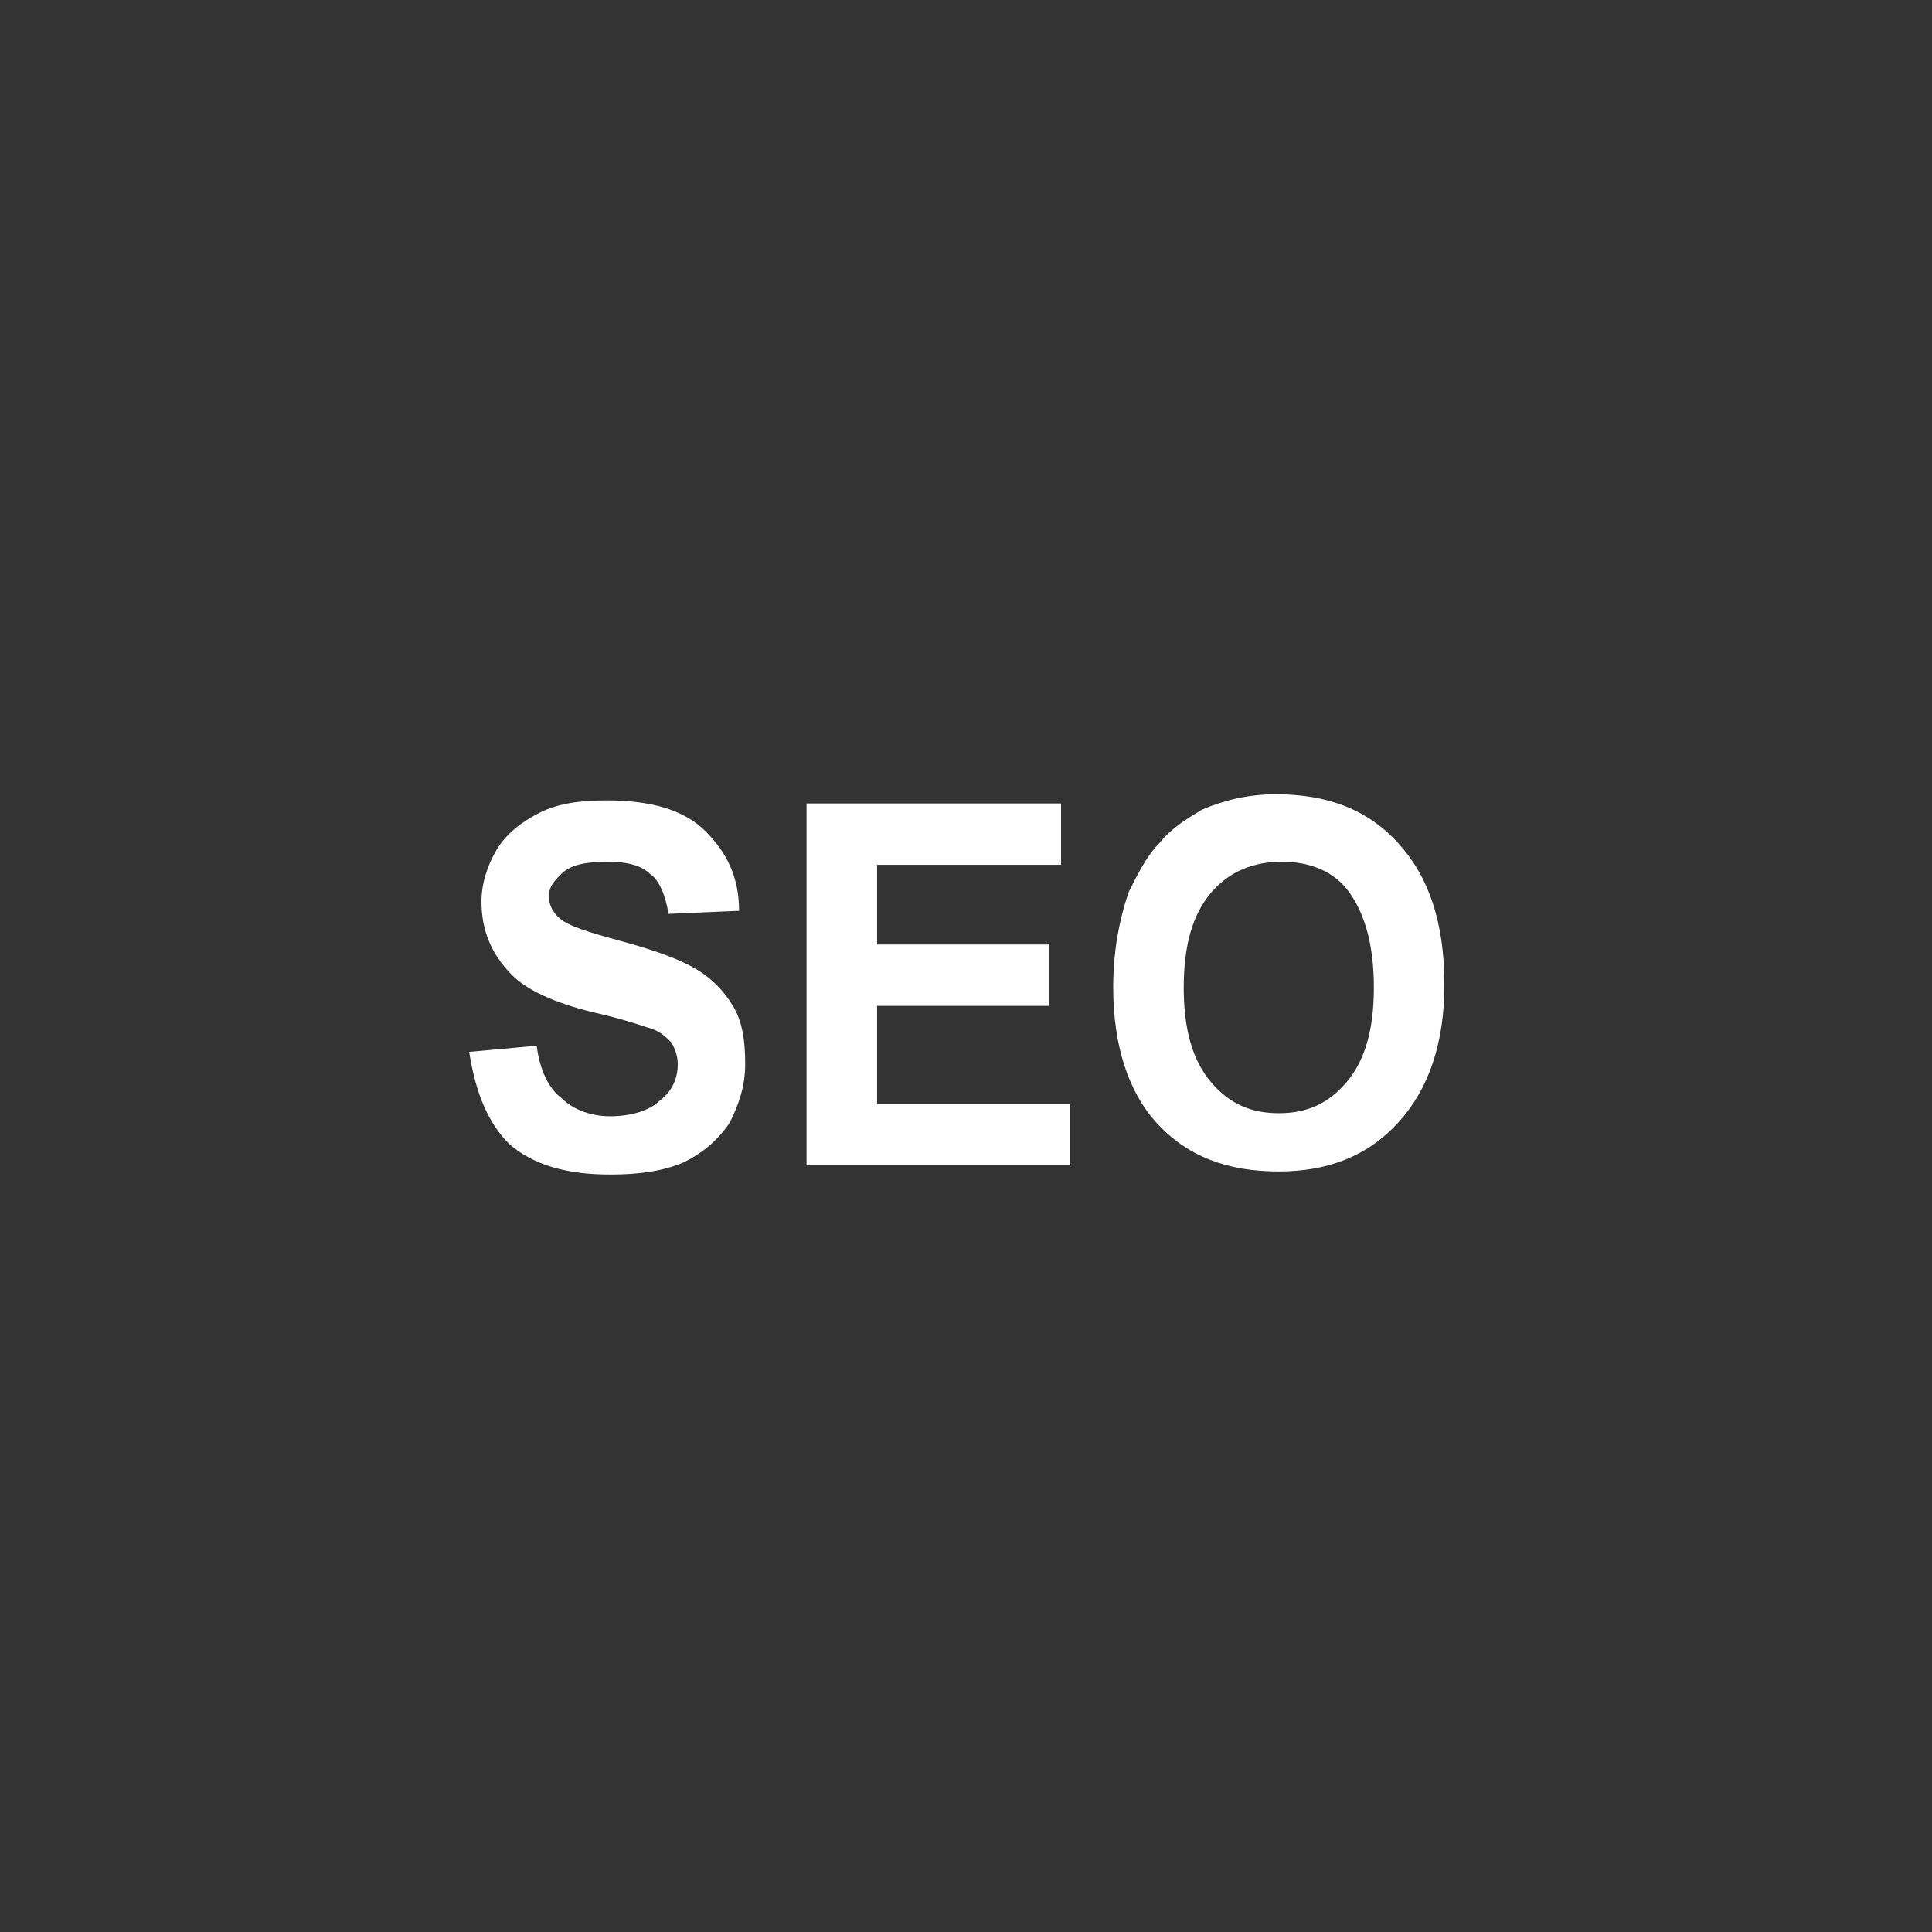 <?xml version="1.0" encoding="utf-8"?>
<!-- Generator: Adobe Illustrator 18.1.1, SVG Export Plug-In . SVG Version: 6.00 Build 0)  -->
<!DOCTYPE svg PUBLIC "-//W3C//DTD SVG 1.1//EN" "http://www.w3.org/Graphics/SVG/1.1/DTD/svg11.dtd">
<svg version="1.1" id="Layer_1" xmlns="http://www.w3.org/2000/svg" xmlns:xlink="http://www.w3.org/1999/xlink" x="0px" y="0px"
	 viewBox="-266 389.9 63 63" enable-background="new -266 389.9 63 63" xml:space="preserve">
<rect x="-266" y="389.9" width="63" height="63" fill="#333333" stroke="none"/>
<g>
	<circle display="none" fill="#E2D98C" cx="-234.5" cy="421.4" r="31.5"/>
	<g enable-background="new    ">
		<path fill="#FFFFFF" d="M-250.7,424.2l2.2-0.2c0.1,0.8,0.4,1.4,0.8,1.7c0.4,0.4,1,0.6,1.6,0.6c0.7,0,1.3-0.2,1.6-0.5
			c0.4-0.3,0.6-0.7,0.6-1.2c0-0.3-0.1-0.5-0.2-0.7c-0.2-0.2-0.4-0.4-0.8-0.5c-0.3-0.1-0.9-0.3-1.8-0.5c-1.2-0.3-2.1-0.7-2.6-1.2
			c-0.7-0.7-1-1.5-1-2.4c0-0.6,0.2-1.2,0.5-1.7c0.3-0.5,0.8-0.9,1.4-1.2c0.6-0.3,1.3-0.4,2.2-0.4c1.4,0,2.5,0.3,3.2,1
			s1.1,1.5,1.1,2.6l-2.3,0.1c-0.1-0.6-0.3-1.1-0.6-1.3c-0.3-0.3-0.8-0.4-1.4-0.4c-0.7,0-1.2,0.1-1.5,0.4c-0.2,0.2-0.4,0.4-0.4,0.7
			c0,0.3,0.1,0.5,0.3,0.7c0.3,0.3,1,0.5,2.1,0.8c1.1,0.3,1.9,0.6,2.4,0.9c0.5,0.3,0.9,0.7,1.2,1.2c0.3,0.5,0.4,1.1,0.4,1.9
			c0,0.7-0.2,1.3-0.5,1.9c-0.4,0.6-0.9,1-1.5,1.3c-0.7,0.3-1.5,0.4-2.4,0.4c-1.4,0-2.5-0.3-3.3-1
			C-250.1,426.5-250.5,425.5-250.7,424.2z"/>
		<path fill="#FFFFFF" d="M-239.7,428v-11.9h8.3v2h-6v2.6h5.6v2h-5.6v3.2h6.3v2H-239.7z"/>
		<path fill="#FFFFFF" d="M-229.7,422.1c0-1.2,0.2-2.2,0.5-3.1c0.3-0.6,0.6-1.2,1-1.6c0.4-0.5,0.9-0.8,1.4-1.1
			c0.7-0.3,1.5-0.5,2.4-0.5c1.7,0,3,0.5,4,1.6s1.5,2.6,1.5,4.6c0,1.9-0.5,3.4-1.5,4.5c-1,1.1-2.3,1.6-3.9,1.6c-1.7,0-3-0.5-4-1.6
			C-229.2,425.5-229.7,424-229.7,422.1z M-227.4,422.1c0,1.4,0.3,2.4,0.9,3.1c0.6,0.7,1.3,1,2.2,1c0.9,0,1.6-0.3,2.2-1
			c0.6-0.7,0.9-1.7,0.9-3.1c0-1.4-0.3-2.4-0.8-3.1s-1.3-1-2.2-1s-1.7,0.3-2.3,1C-227.1,419.7-227.4,420.7-227.4,422.1z"/>
	</g>
</g>
</svg>

